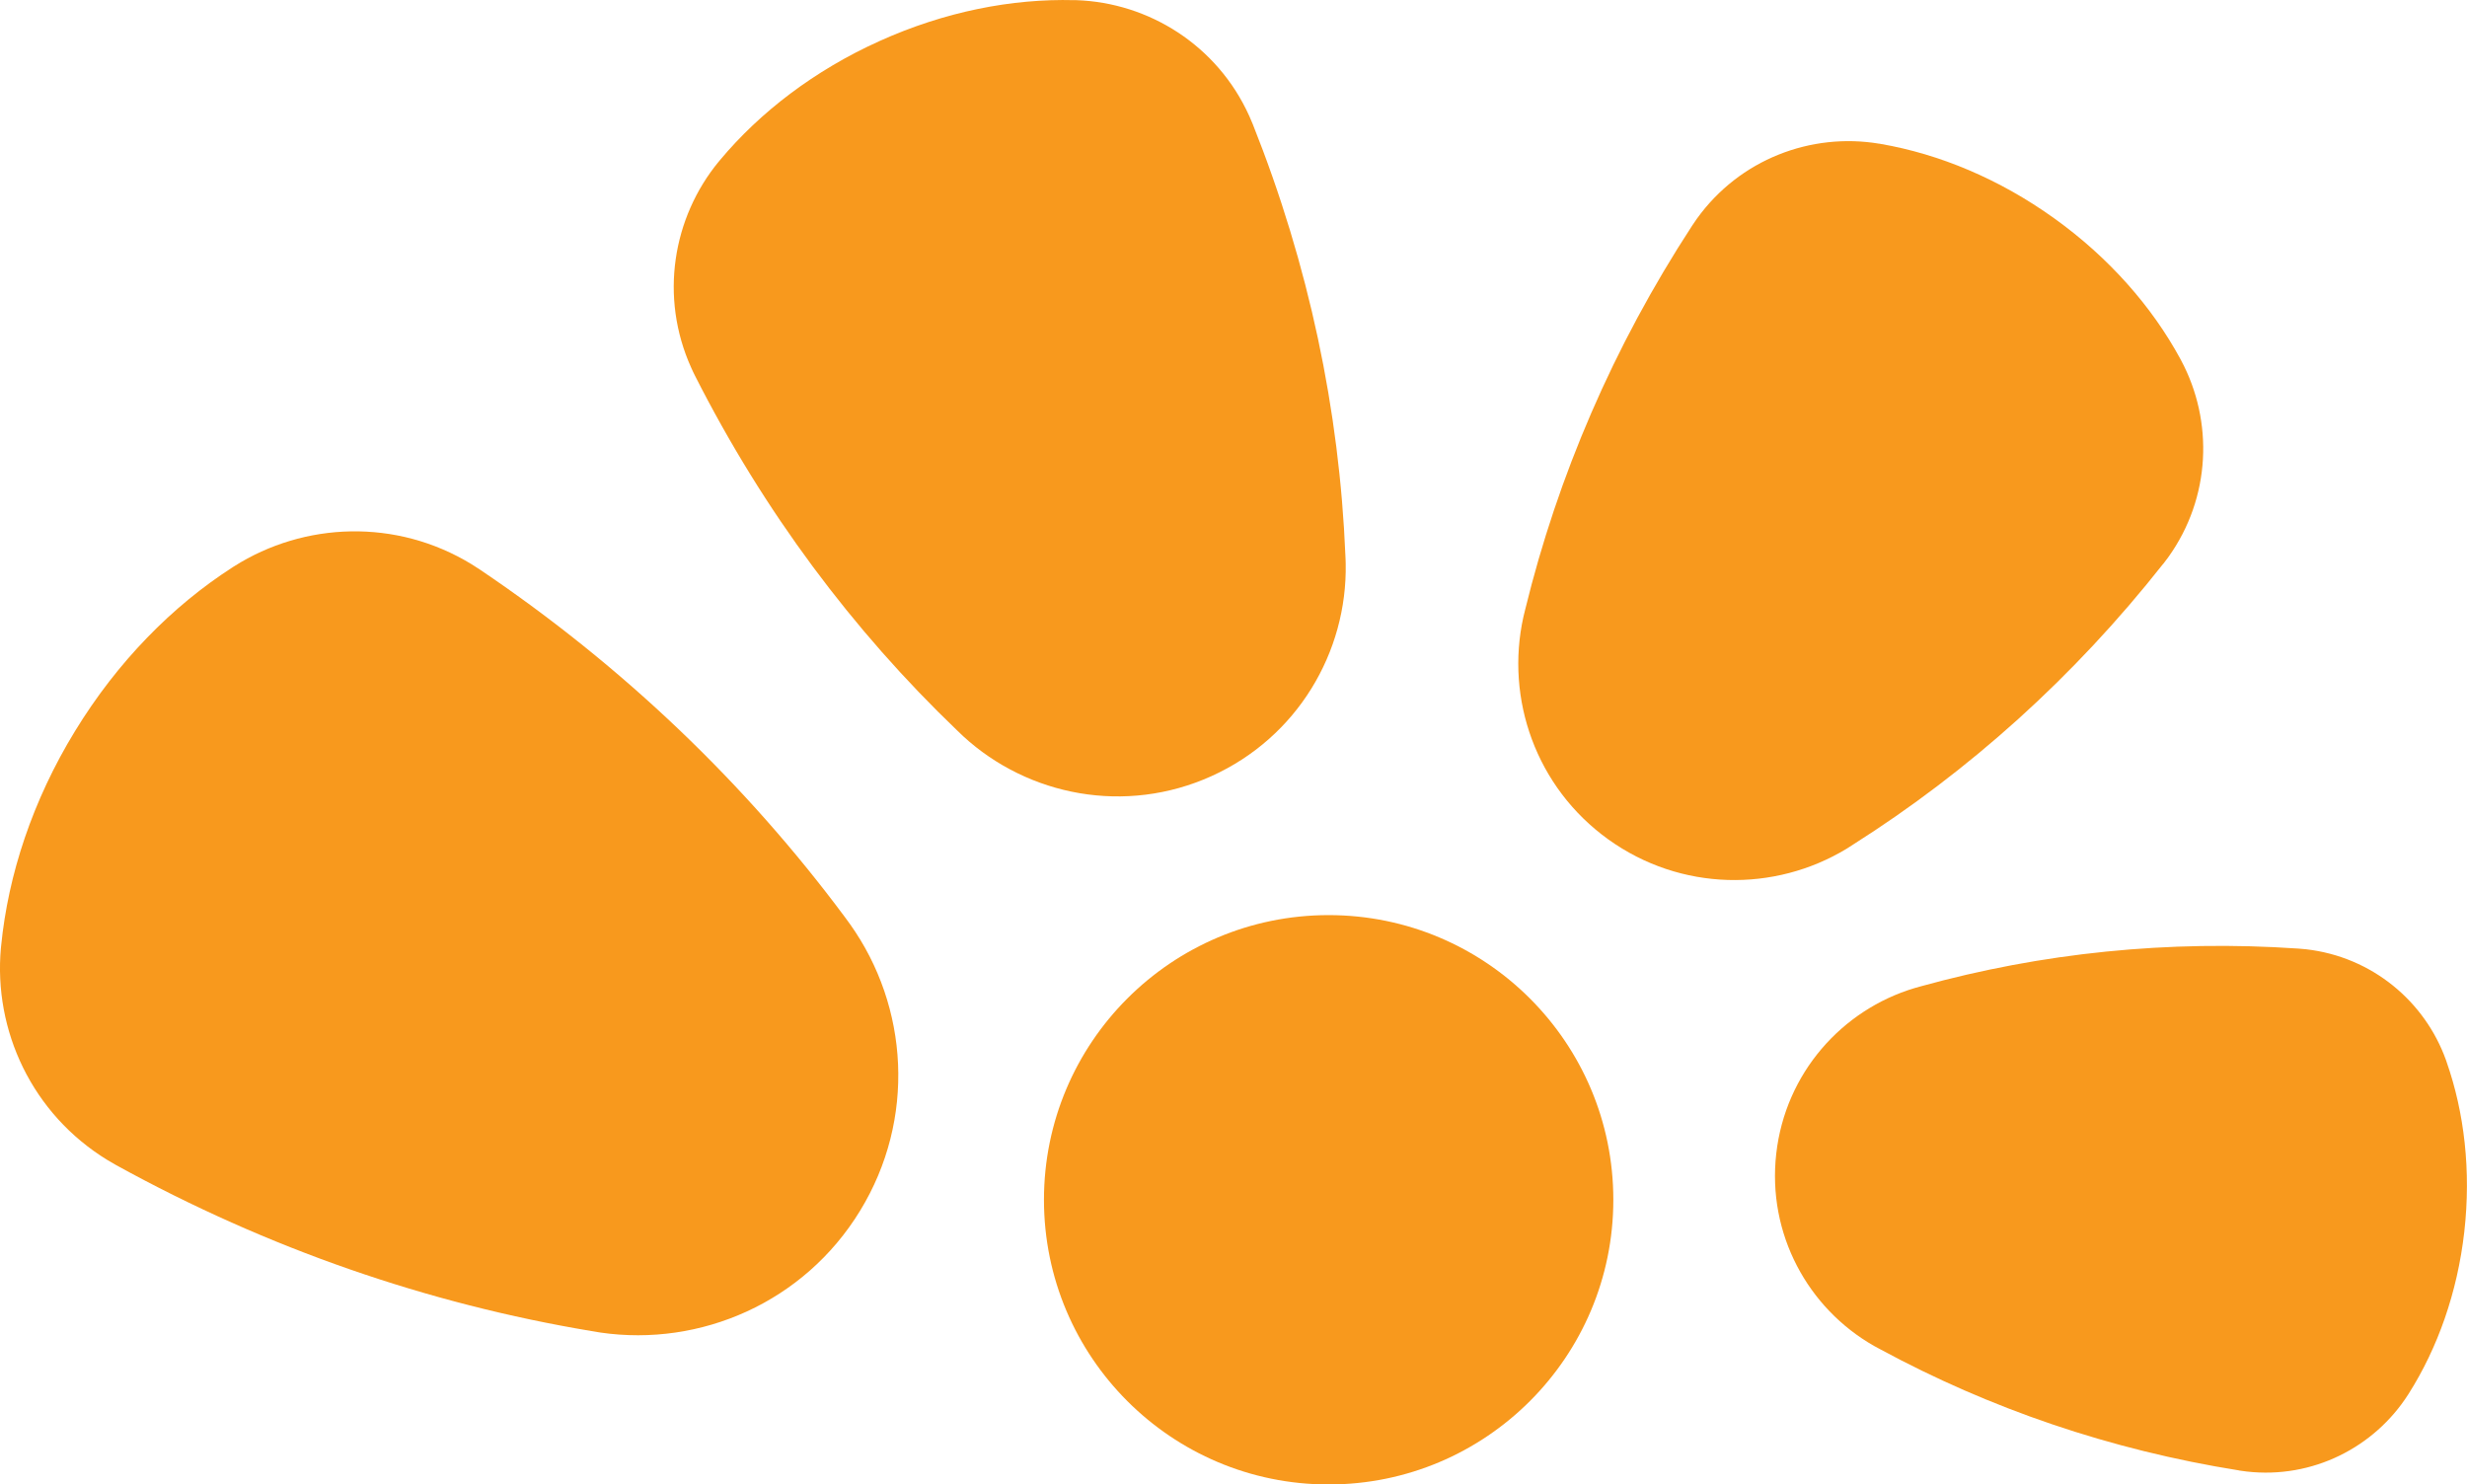 <svg xmlns="http://www.w3.org/2000/svg" id="a" viewBox="0 0 483.94 291.23"><defs><style>.b{fill:#f8991d;}</style></defs><path class="b" d="M204.79,235.38c0-30.84,25-55.85,55.84-55.85s55.85,25.01,55.85,55.85-25.01,55.85-55.85,55.85-55.84-25-55.84-55.85Z"></path><path class="b" d="M94.17,111.76c-.54-.36-1.09-.72-1.65-1.06-14.81-9.04-32.85-8.3-46.59,.4h0s-.04,.03-.07,.04c-.11,.07-.22,.14-.32,.21-11.71,7.54-22.49,18.44-30.83,32.09C6.37,157.08,1.6,171.64,.23,185.5c-.01,.13-.02,.26-.04,.38,0,.03,0,.05,0,.08H.18c-1.48,16.19,6.1,32.58,20.91,41.63,.56,.34,1.13,.67,1.7,.99,0,0,0,0,0,0,29.82,16.43,61.24,27.21,93.21,32.55,.61,.11,1.21,.21,1.81,.3h0c19.61,2.85,39.93-5.92,50.91-23.9,10.99-17.98,9.52-40.07-1.96-56.21h0s0,0,0,0c-.35-.5-.71-.99-1.08-1.48-19.35-26.01-43.29-49.04-71.51-68.08h0Z"></path><path class="b" d="M245.74,24.34c-.21-.53-.44-1.06-.68-1.59C238.79,8.88,225.36,.51,211.11,.03h-.07c-.11,0-.22,0-.33,0-12.21-.32-25.39,2.25-38.17,8.02-12.79,5.77-23.44,13.96-31.27,23.32-.07,.09-.13,.17-.21,.26-.02,.02-.03,.04-.05,.05h0c-9.07,11-11.68,26.62-5.41,40.48,.23,.53,.48,1.04,.74,1.56h0c13.49,26.62,30.93,49.95,51.45,69.61,.39,.38,.78,.75,1.16,1.11h0c12.8,11.75,31.86,15.43,48.69,7.83,16.84-7.6,26.68-24.33,26.34-41.7h0c0-.54-.04-1.08-.06-1.61-1.17-28.4-7.14-56.91-18.18-84.63h0Z"></path><path class="b" d="M424.34,110.64c.33-.43,.67-.86,.99-1.31,8.41-11.72,8.9-26.72,2.53-38.63h0s-.02-.04-.03-.06c-.05-.09-.1-.19-.15-.28-5.53-10.17-13.9-19.77-24.7-27.52-10.8-7.75-22.56-12.61-33.97-14.59-.11-.02-.21-.04-.32-.06-.02,0-.05,0-.06,0h0c-13.33-2.23-27.39,3.04-35.79,14.76-.32,.45-.63,.9-.92,1.35,0,0,0,0,0,0-15.45,23.69-26.32,49.07-32.72,75.24-.13,.49-.25,.99-.36,1.48h0c-3.57,16.08,2.45,33.46,16.67,43.67,14.23,10.21,32.62,10.36,46.71,1.83h0c.44-.27,.86-.53,1.28-.82,22.76-14.43,43.31-32.85,60.82-55.06h0Z"></path><path class="b" d="M439.24,288.49c.48,.08,.97,.14,1.47,.2,12.97,1.48,25.05-4.76,31.66-15.06h0s.02-.04,.03-.05c.06-.08,.1-.16,.16-.25,5.6-8.87,9.49-19.71,10.85-31.68,1.35-11.97,0-23.41-3.47-33.31-.02-.09-.06-.18-.09-.27,0-.02,0-.04-.02-.06h0c-4.12-11.52-14.5-20.3-27.48-21.78-.5-.06-.98-.1-1.48-.13h0c-25.56-1.75-50.42,.87-73.95,7.37-.44,.11-.88,.24-1.32,.37,0,0,0,0,0,0h0c-14.29,4.27-25.37,16.71-27.16,32.47-1.8,15.76,6.21,30.36,19.18,37.74h0c.4,.23,.81,.45,1.22,.66,21.46,11.62,45.1,19.74,70.41,23.77,0,0,0,0,0,0Z"></path></svg>